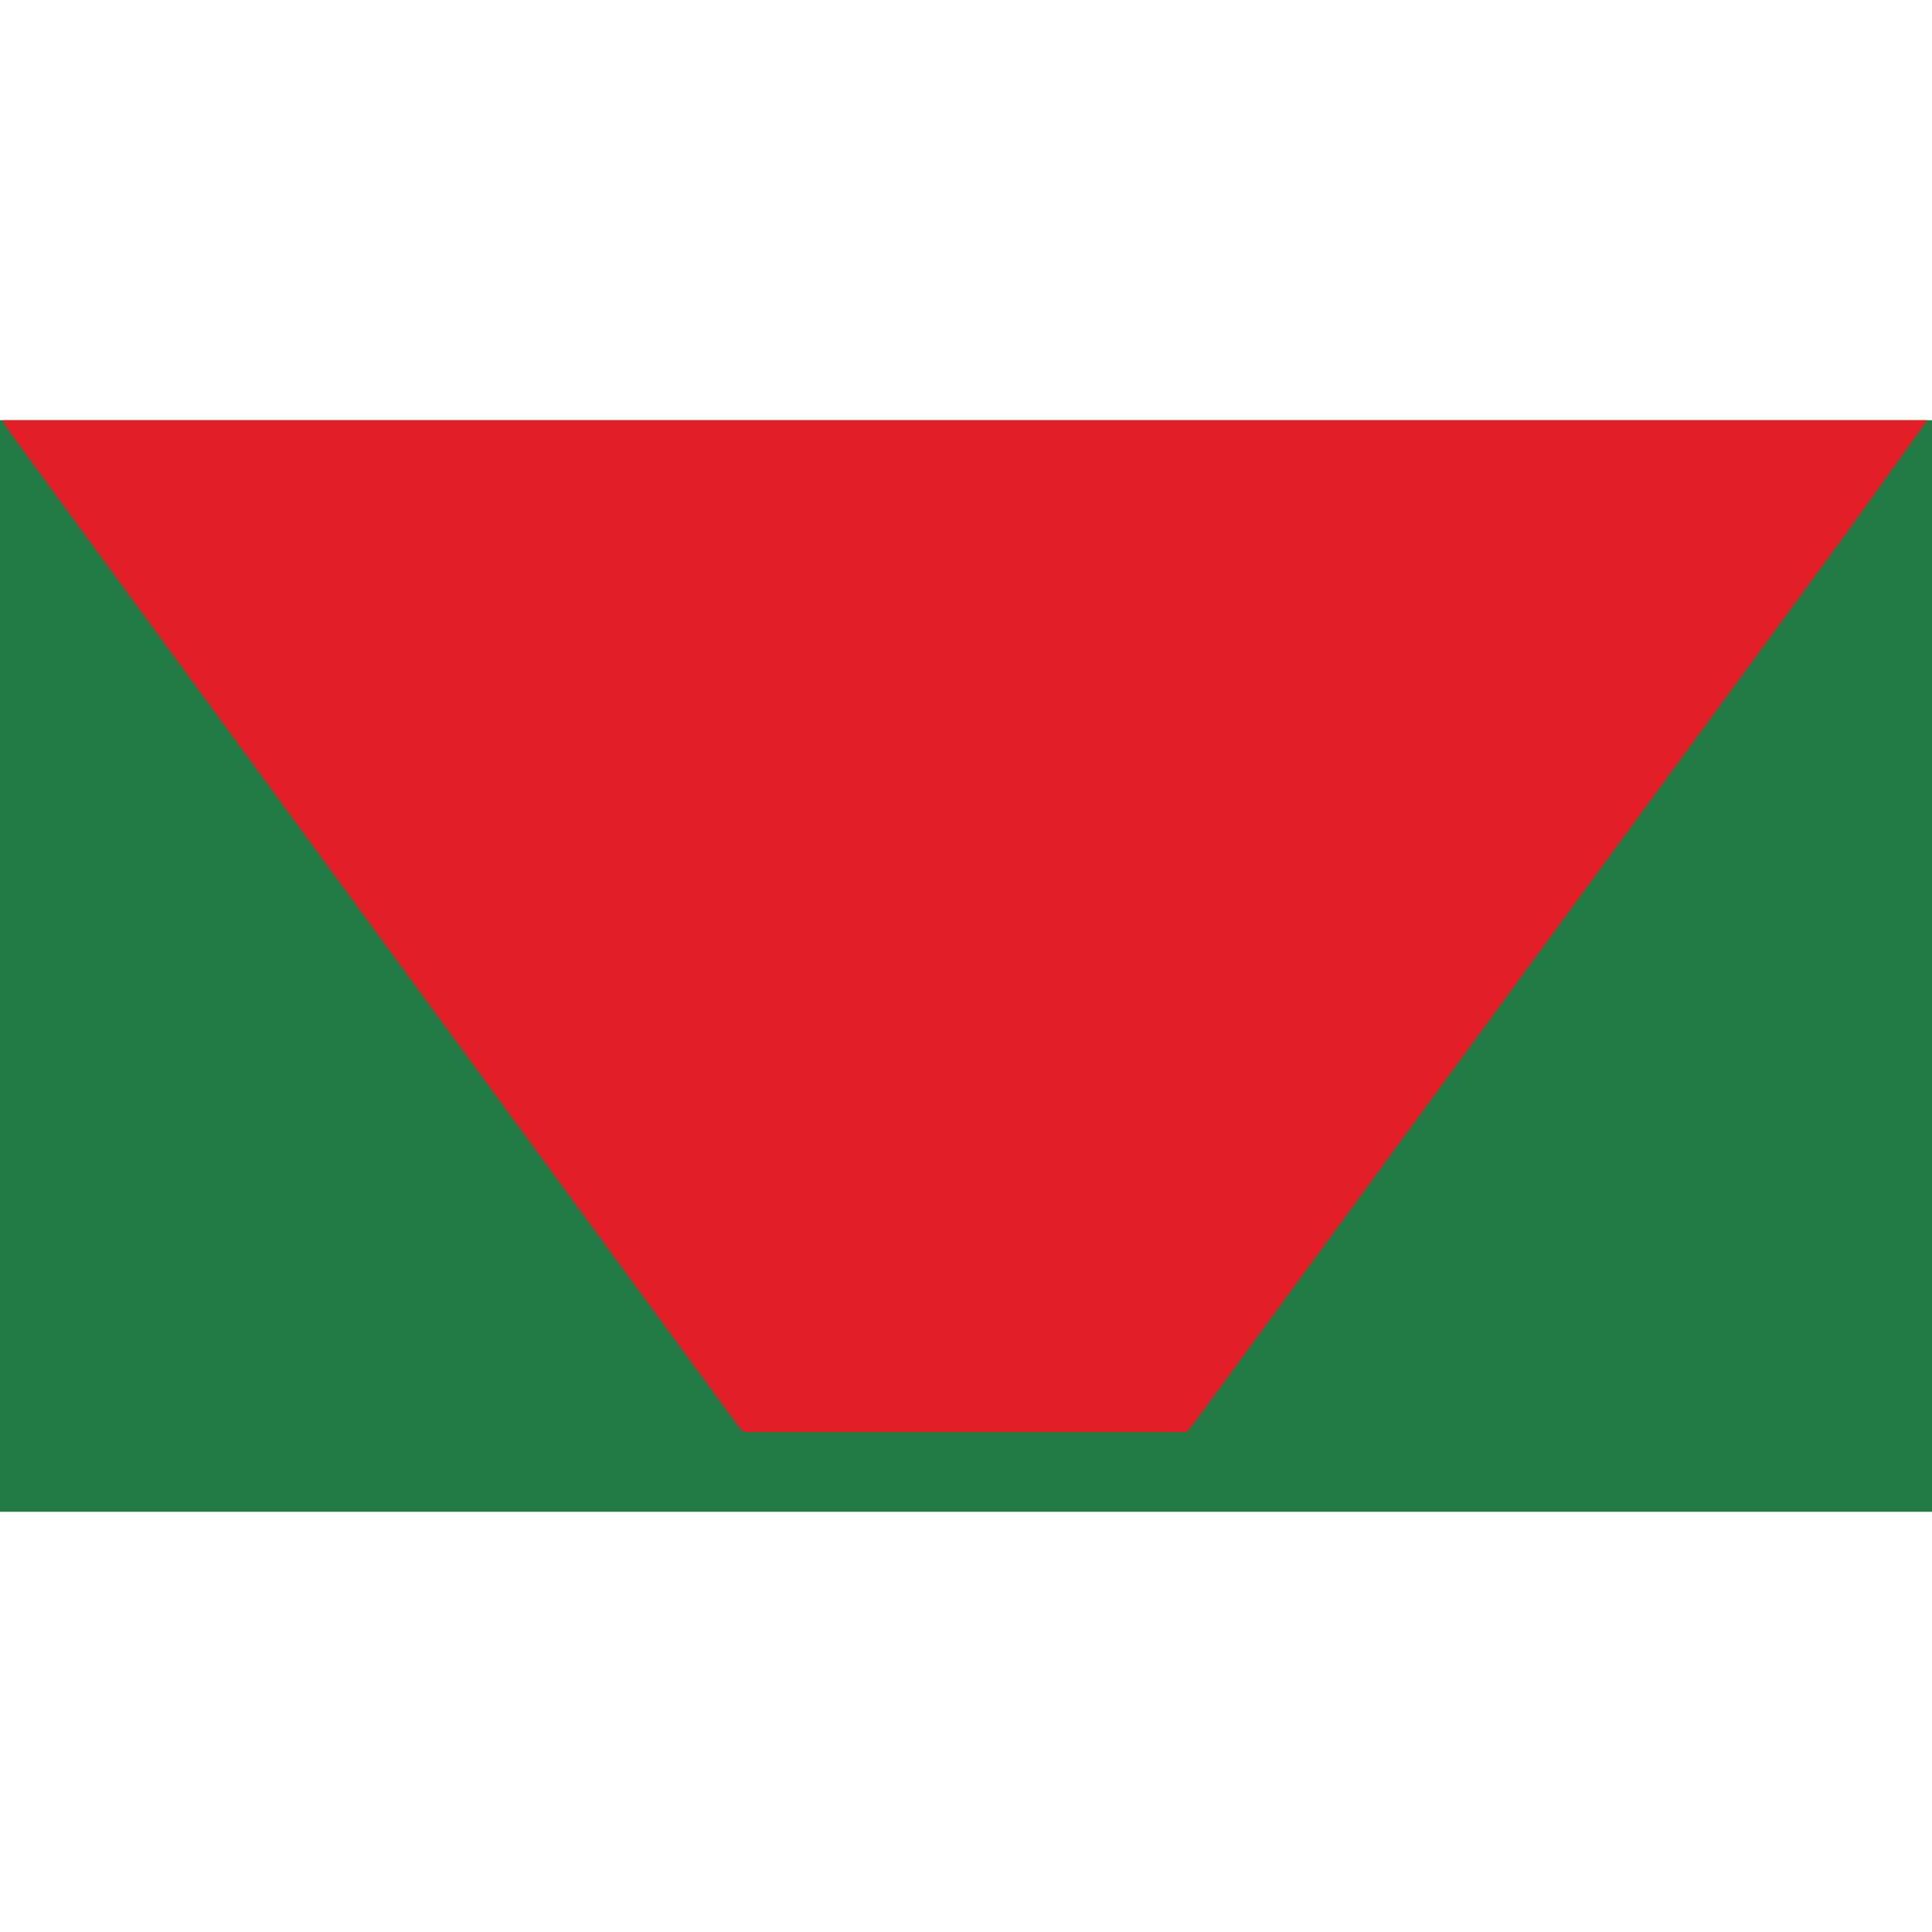 <svg xmlns="http://www.w3.org/2000/svg" viewBox="0 0 800 800">
  <!-- Transparent background, logo centered vertically -->
  <!-- Original logo is 800x452, centered in 800x800 -->
  <g transform="translate(0, 174)">
    <!-- Green background -->
    <rect width="800" height="452" fill="#1f7a44"/>

    <!-- Red diagonal shape from original logo -->
    <path d="
      M1 0
      L798 0
      L765 46
      L647 207
      L518 383
      L496 413
      L493 417
      L491 419
      L308 419
      L306 417
      L303 413
      L226 308
      L119 162
      L23 31
      L4 5
      L2 2
      Z
    " fill="#e41e26"/>
  </g>
</svg>
